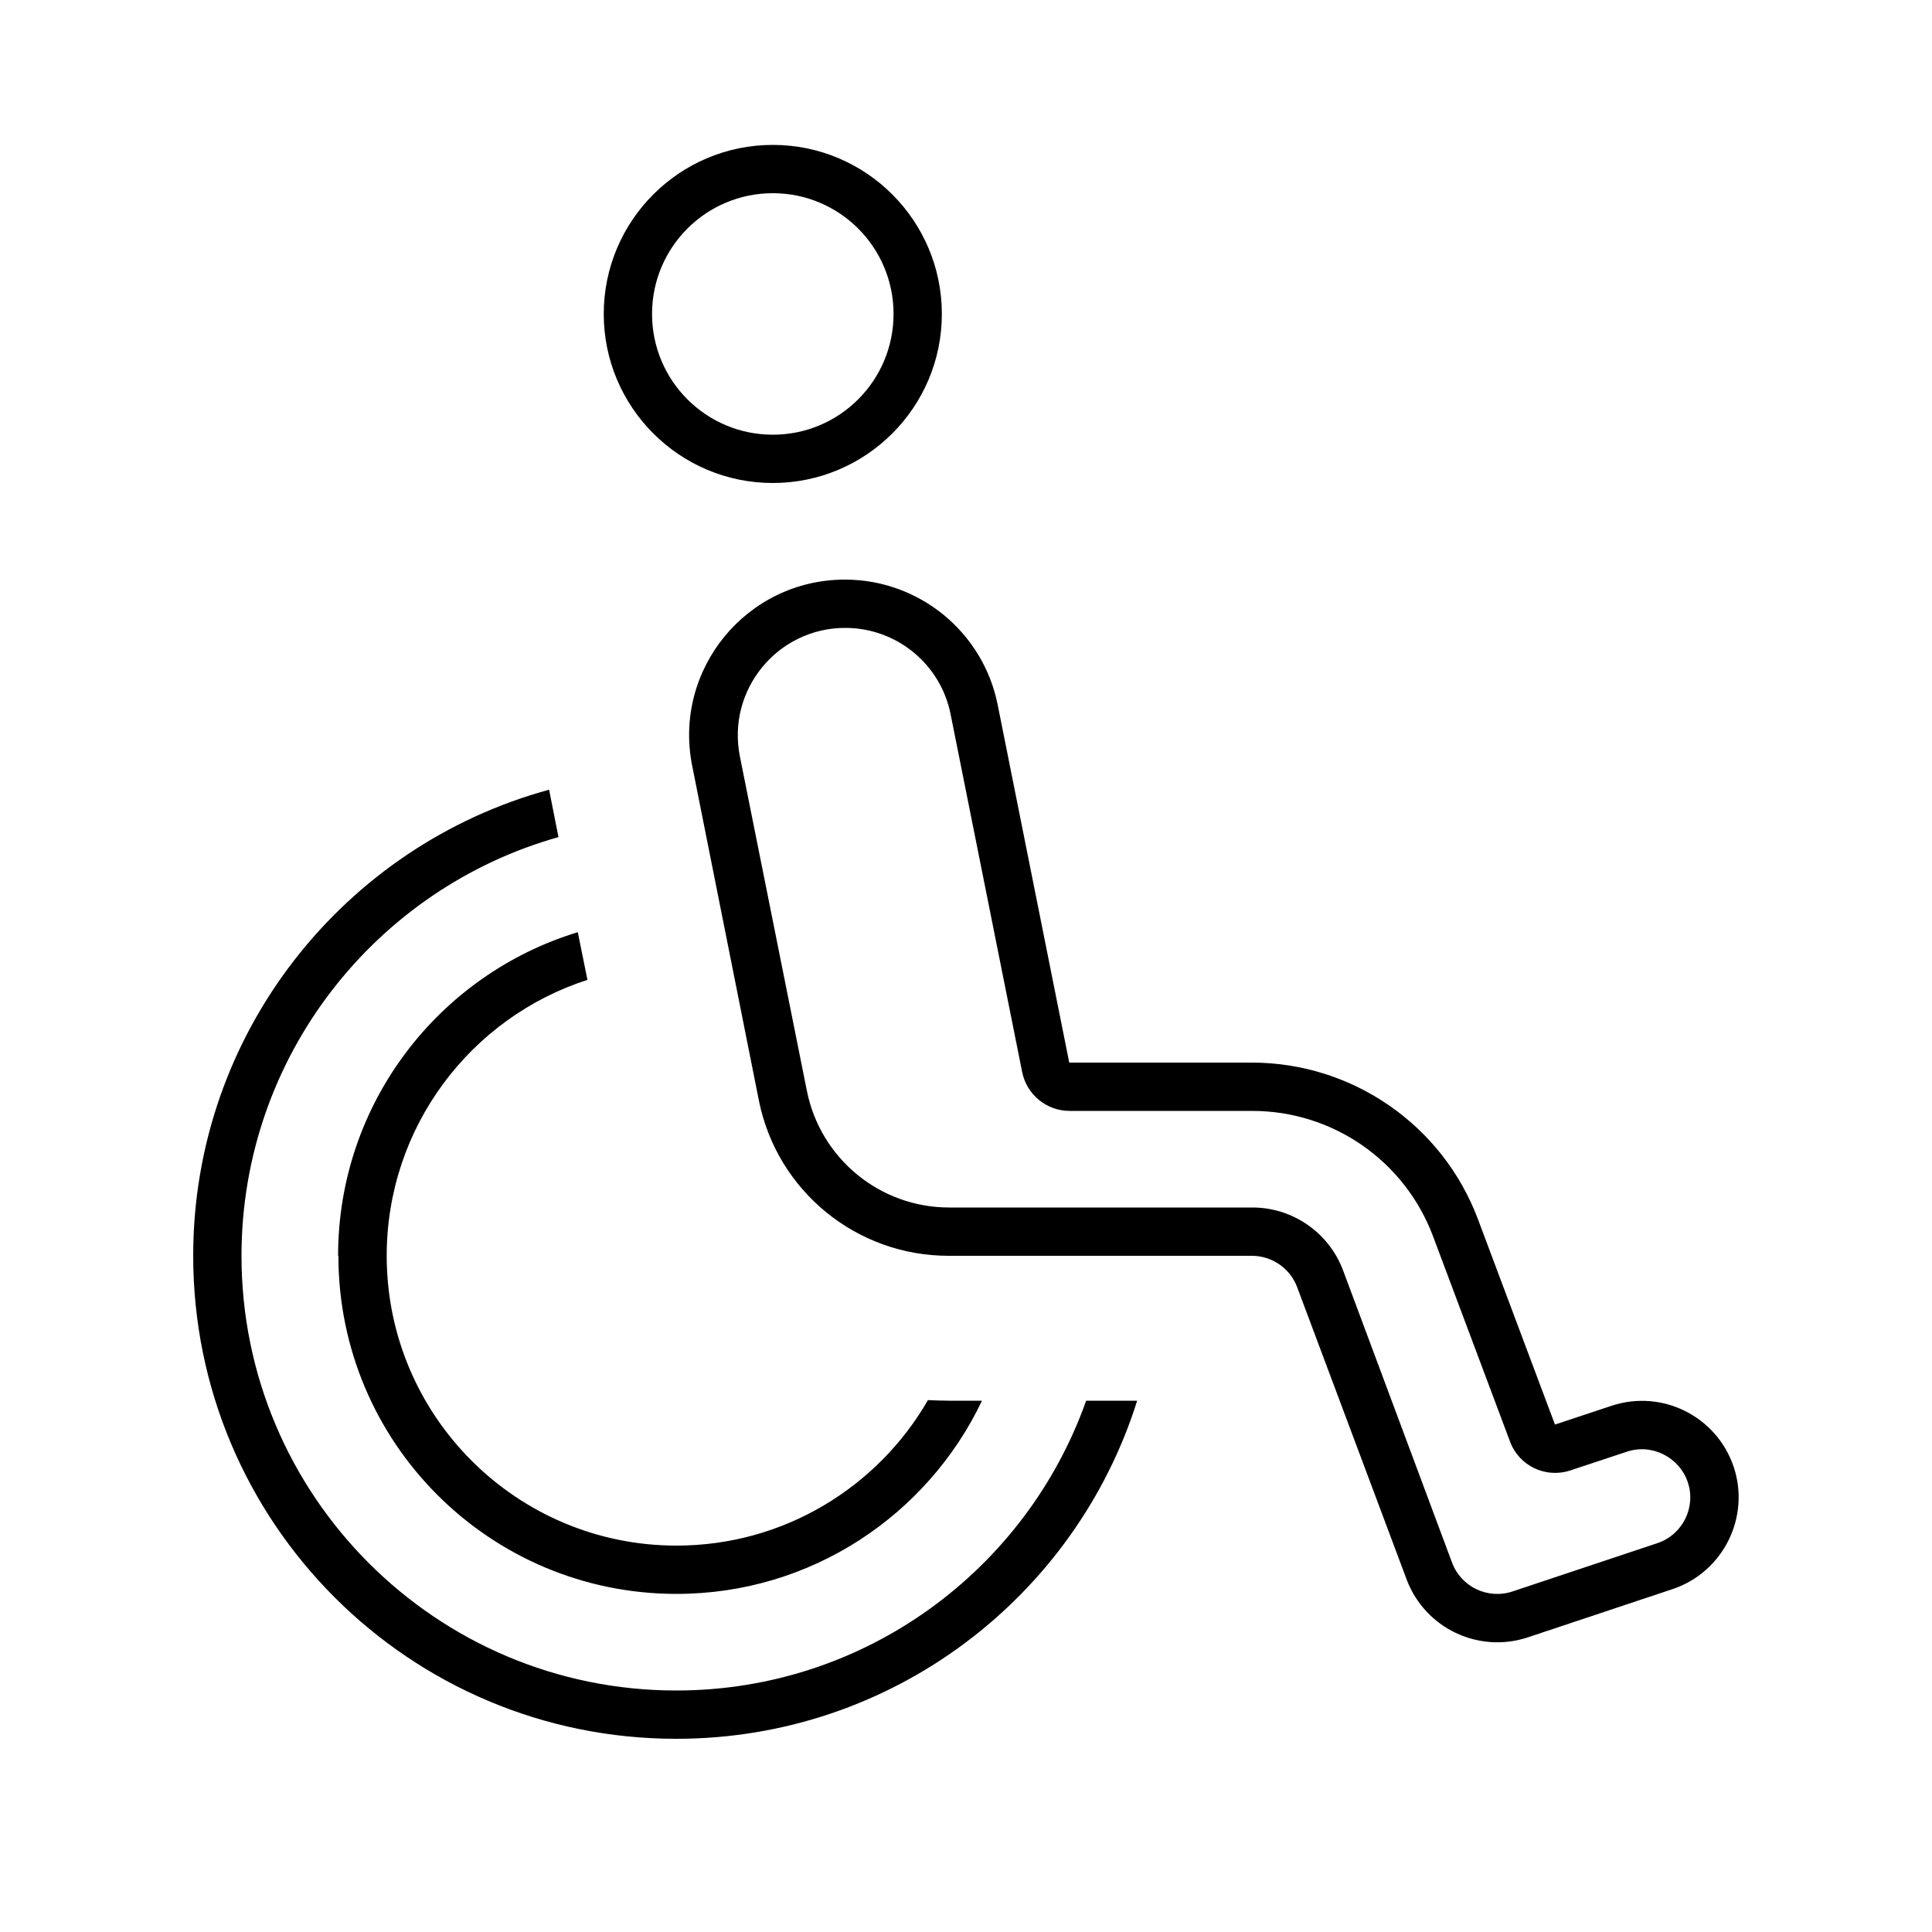 <svg xmlns="http://www.w3.org/2000/svg" viewBox="0 0 640 640"><!--! Font Awesome Pro 7.1.0 by @fontawesome - https://fontawesome.com License - https://fontawesome.com/license (Commercial License) Copyright 2025 Fonticons, Inc. --><path fill="currentColor" d="M338.6 355.1L314.9 236.6C311.6 220 297 208 280 208C257.5 208 240.7 228.6 245.1 250.6L267.3 361.4C271.8 383.8 291.5 400 314.4 400L414.9 400C428.2 400 440.2 408.3 444.9 420.8L481 517.6C484 525.7 492.9 529.9 501 527.2L549 511.2C557.4 508.4 561.9 499.3 559.1 491C556.3 482.7 547.2 478.1 538.9 480.9L520.2 487.1C512 489.8 503.2 485.6 500.2 477.5L474.7 409.5C465.3 384.5 441.5 368 414.8 368L354.3 368C346.7 368 340.1 362.6 338.6 355.1zM296 104C296 81.9 278.1 64 256 64C233.9 64 216 81.9 216 104C216 126.1 233.9 144 256 144C278.1 144 296 126.1 296 104zM256 48C286.9 48 312 73.1 312 104C312 134.9 286.9 160 256 160C225.1 160 200 134.9 200 104C200 73.1 225.1 48 256 48zM330.5 233.5L354.2 352L414.7 352C448 352 477.9 372.7 489.6 403.9L515.1 471.9L533.8 465.7C550.6 460.1 568.7 469.2 574.3 485.9C579.9 502.6 570.8 520.8 554.1 526.4L506.1 542.4C489.8 547.8 472.1 539.4 466 523.3L429.7 426.4C427.4 420.2 421.4 416 414.7 416L314.2 416C283.7 416 257.4 394.5 251.4 364.6L229.3 253.7C222.9 221.8 247.3 192 279.9 192C304.5 192 325.7 209.4 330.5 233.5zM224 576C135.6 576 64 504.4 64 416C64 342.2 114 280.1 181.9 261.6L185 277.3C124.5 294.3 80 350 80 416C80 495.5 144.5 560 224 560C286.7 560 340 519.9 359.8 464L376.7 464C356.3 528.9 295.7 576 224 576zM112 416C112 365.5 145.4 322.8 191.4 308.8L194.6 324.6C156 337 128.1 373.3 128.1 416C128.1 469 171.1 512 224.1 512C259.7 512 290.8 492.6 307.4 463.8C309.7 463.9 312 464 314.4 464L318.5 464C319.5 464 320.6 464 321.6 464L325.3 464C307.3 501.8 268.8 528 224.1 528C162.2 528 112.1 477.9 112.1 416z"/></svg>